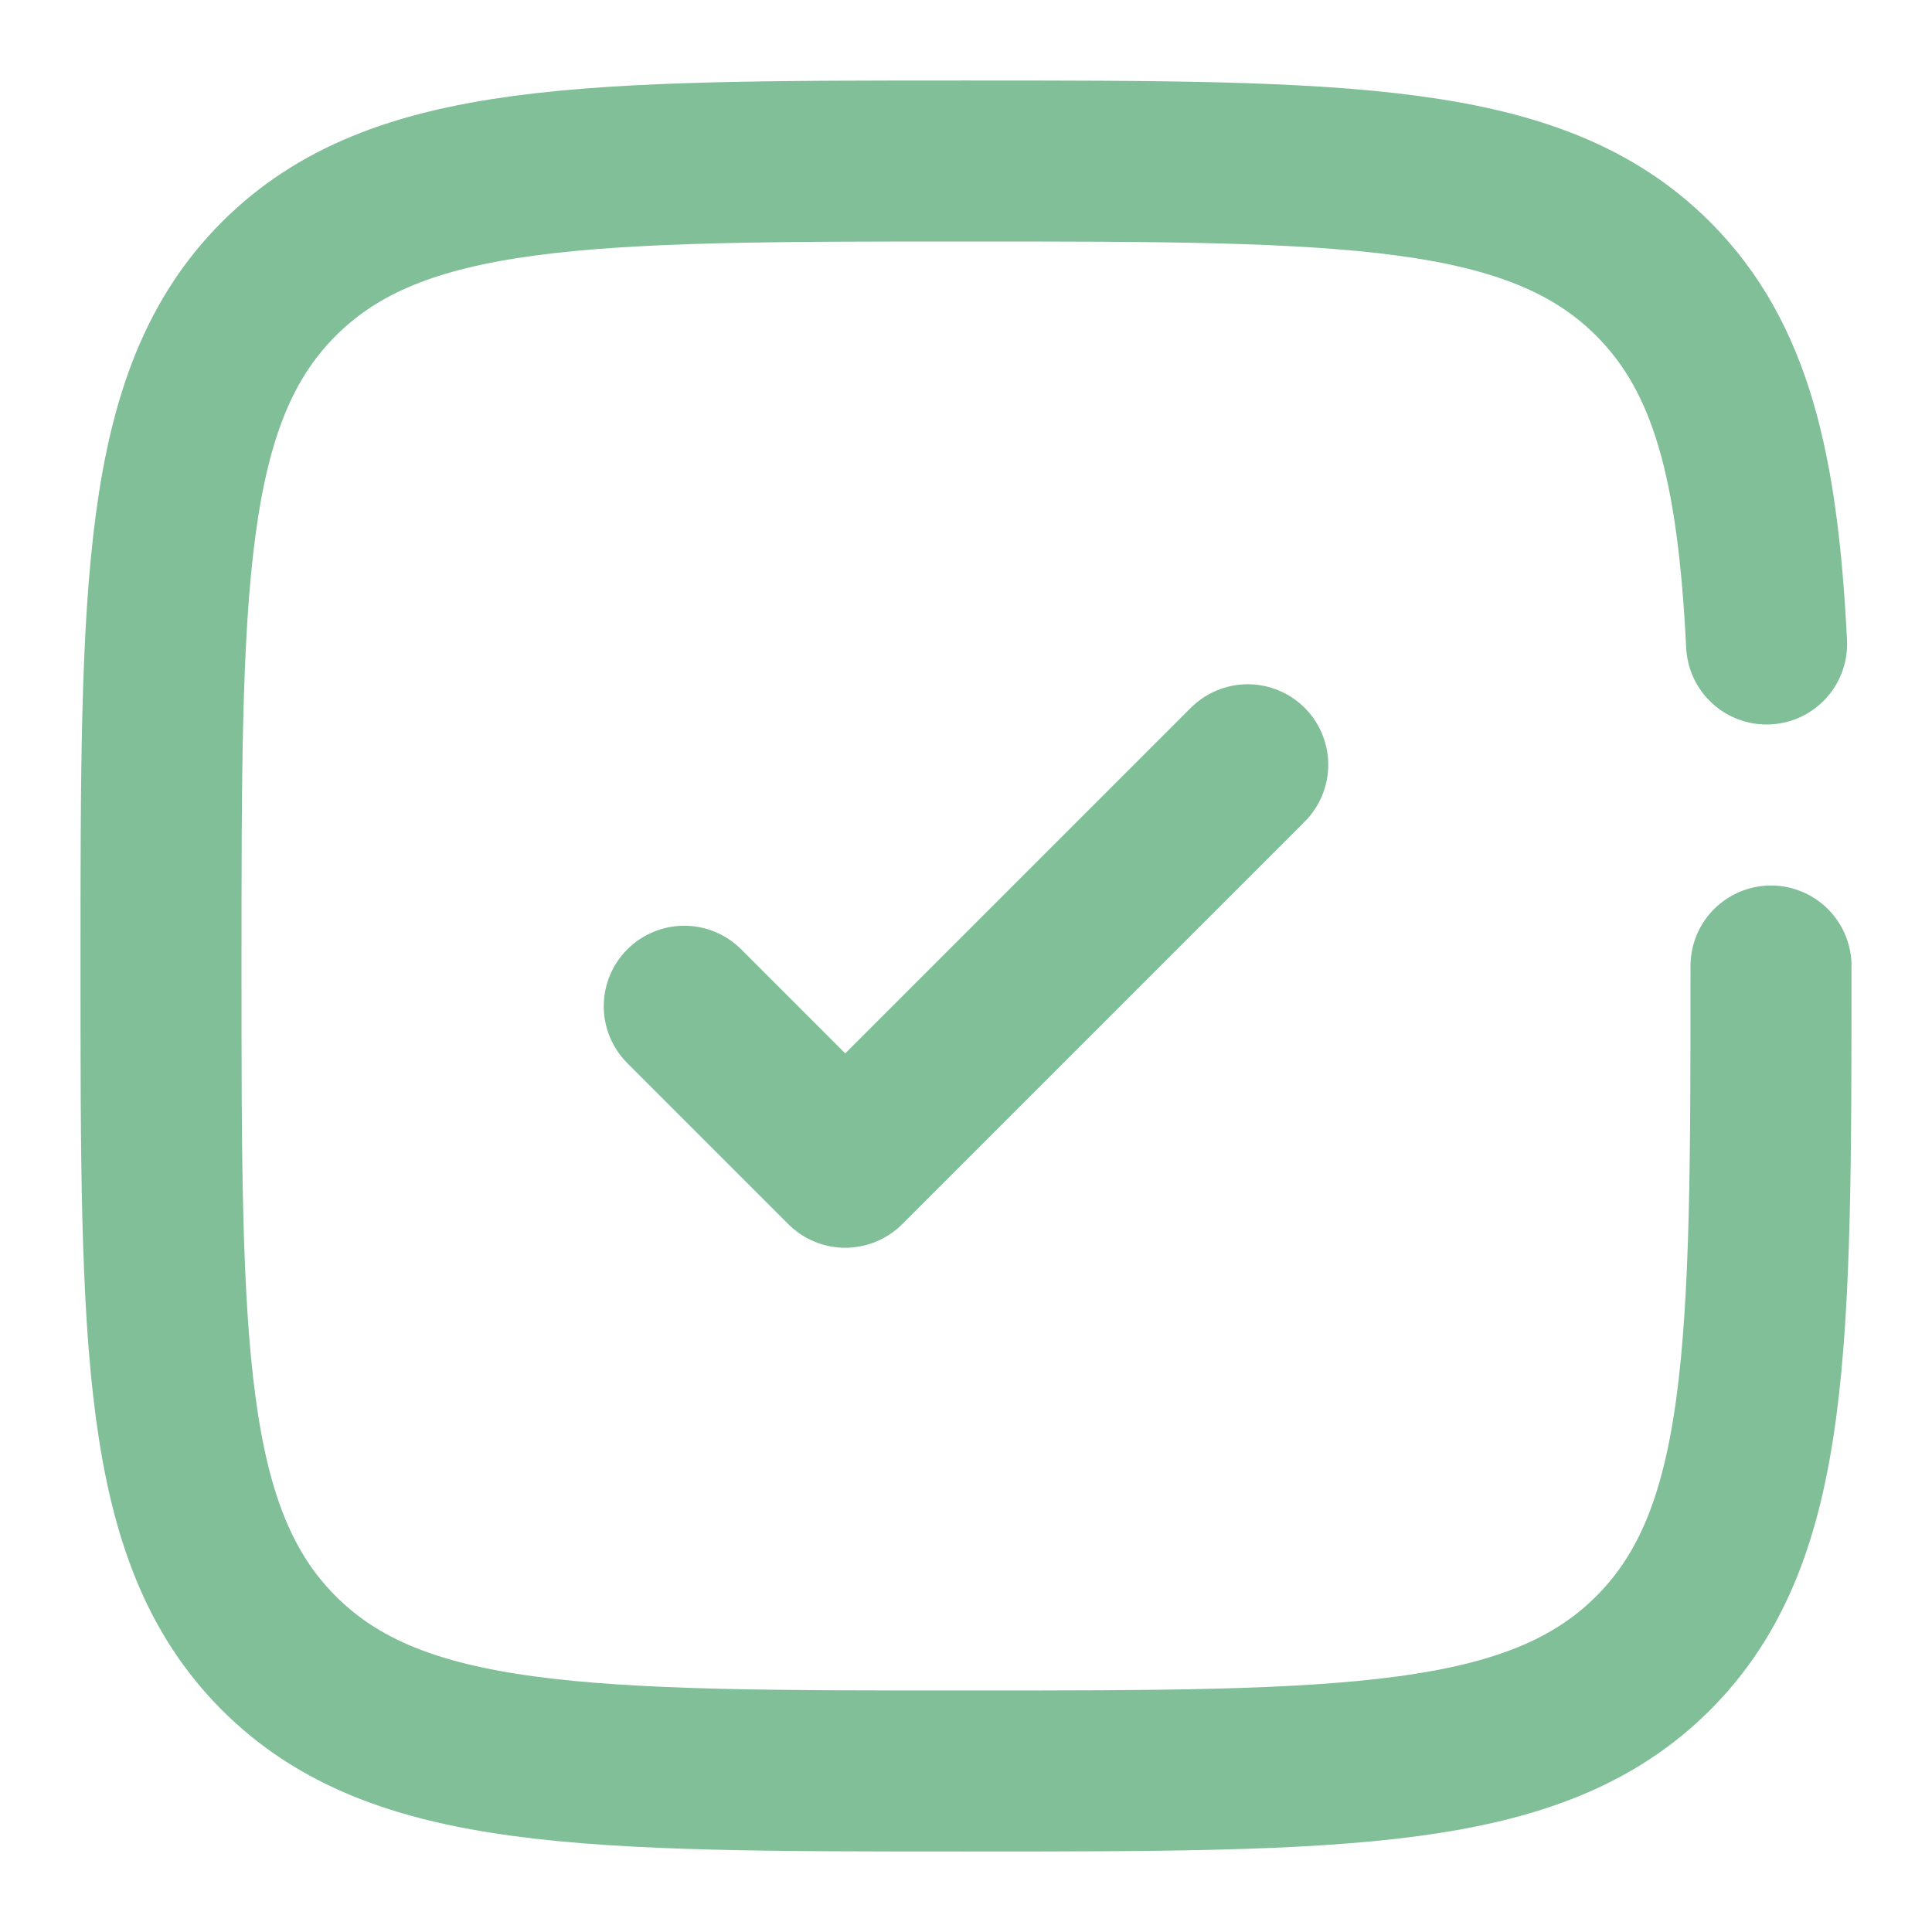 <svg width="18" height="18" viewBox="0 0 18 18" fill="none" xmlns="http://www.w3.org/2000/svg">
<g clip-path="url(#clip0_2895_1324)">
<path d="M6.375 9.375L7.875 10.875L11.625 7.125" stroke="#81BF98" stroke-width="1.5" stroke-linecap="round" stroke-linejoin="round"/>
<path d="M16.5 9C16.5 12.536 16.5 14.303 15.402 15.402C14.303 16.5 12.536 16.5 9 16.5C5.464 16.5 3.697 16.5 2.598 15.402C1.5 14.303 1.5 12.536 1.5 9C1.5 5.464 1.5 3.697 2.598 2.598C3.697 1.5 5.464 1.5 9 1.5C12.536 1.5 14.303 1.5 15.402 2.598C16.132 3.329 16.377 4.355 16.459 6" stroke="#81BF98" stroke-width="1.5" stroke-linecap="round"/>
</g>
<defs>
<clipPath id="clip0_2895_1324">
<rect width="18" height="18" fill="white"/>
</clipPath>
</defs>
</svg>
